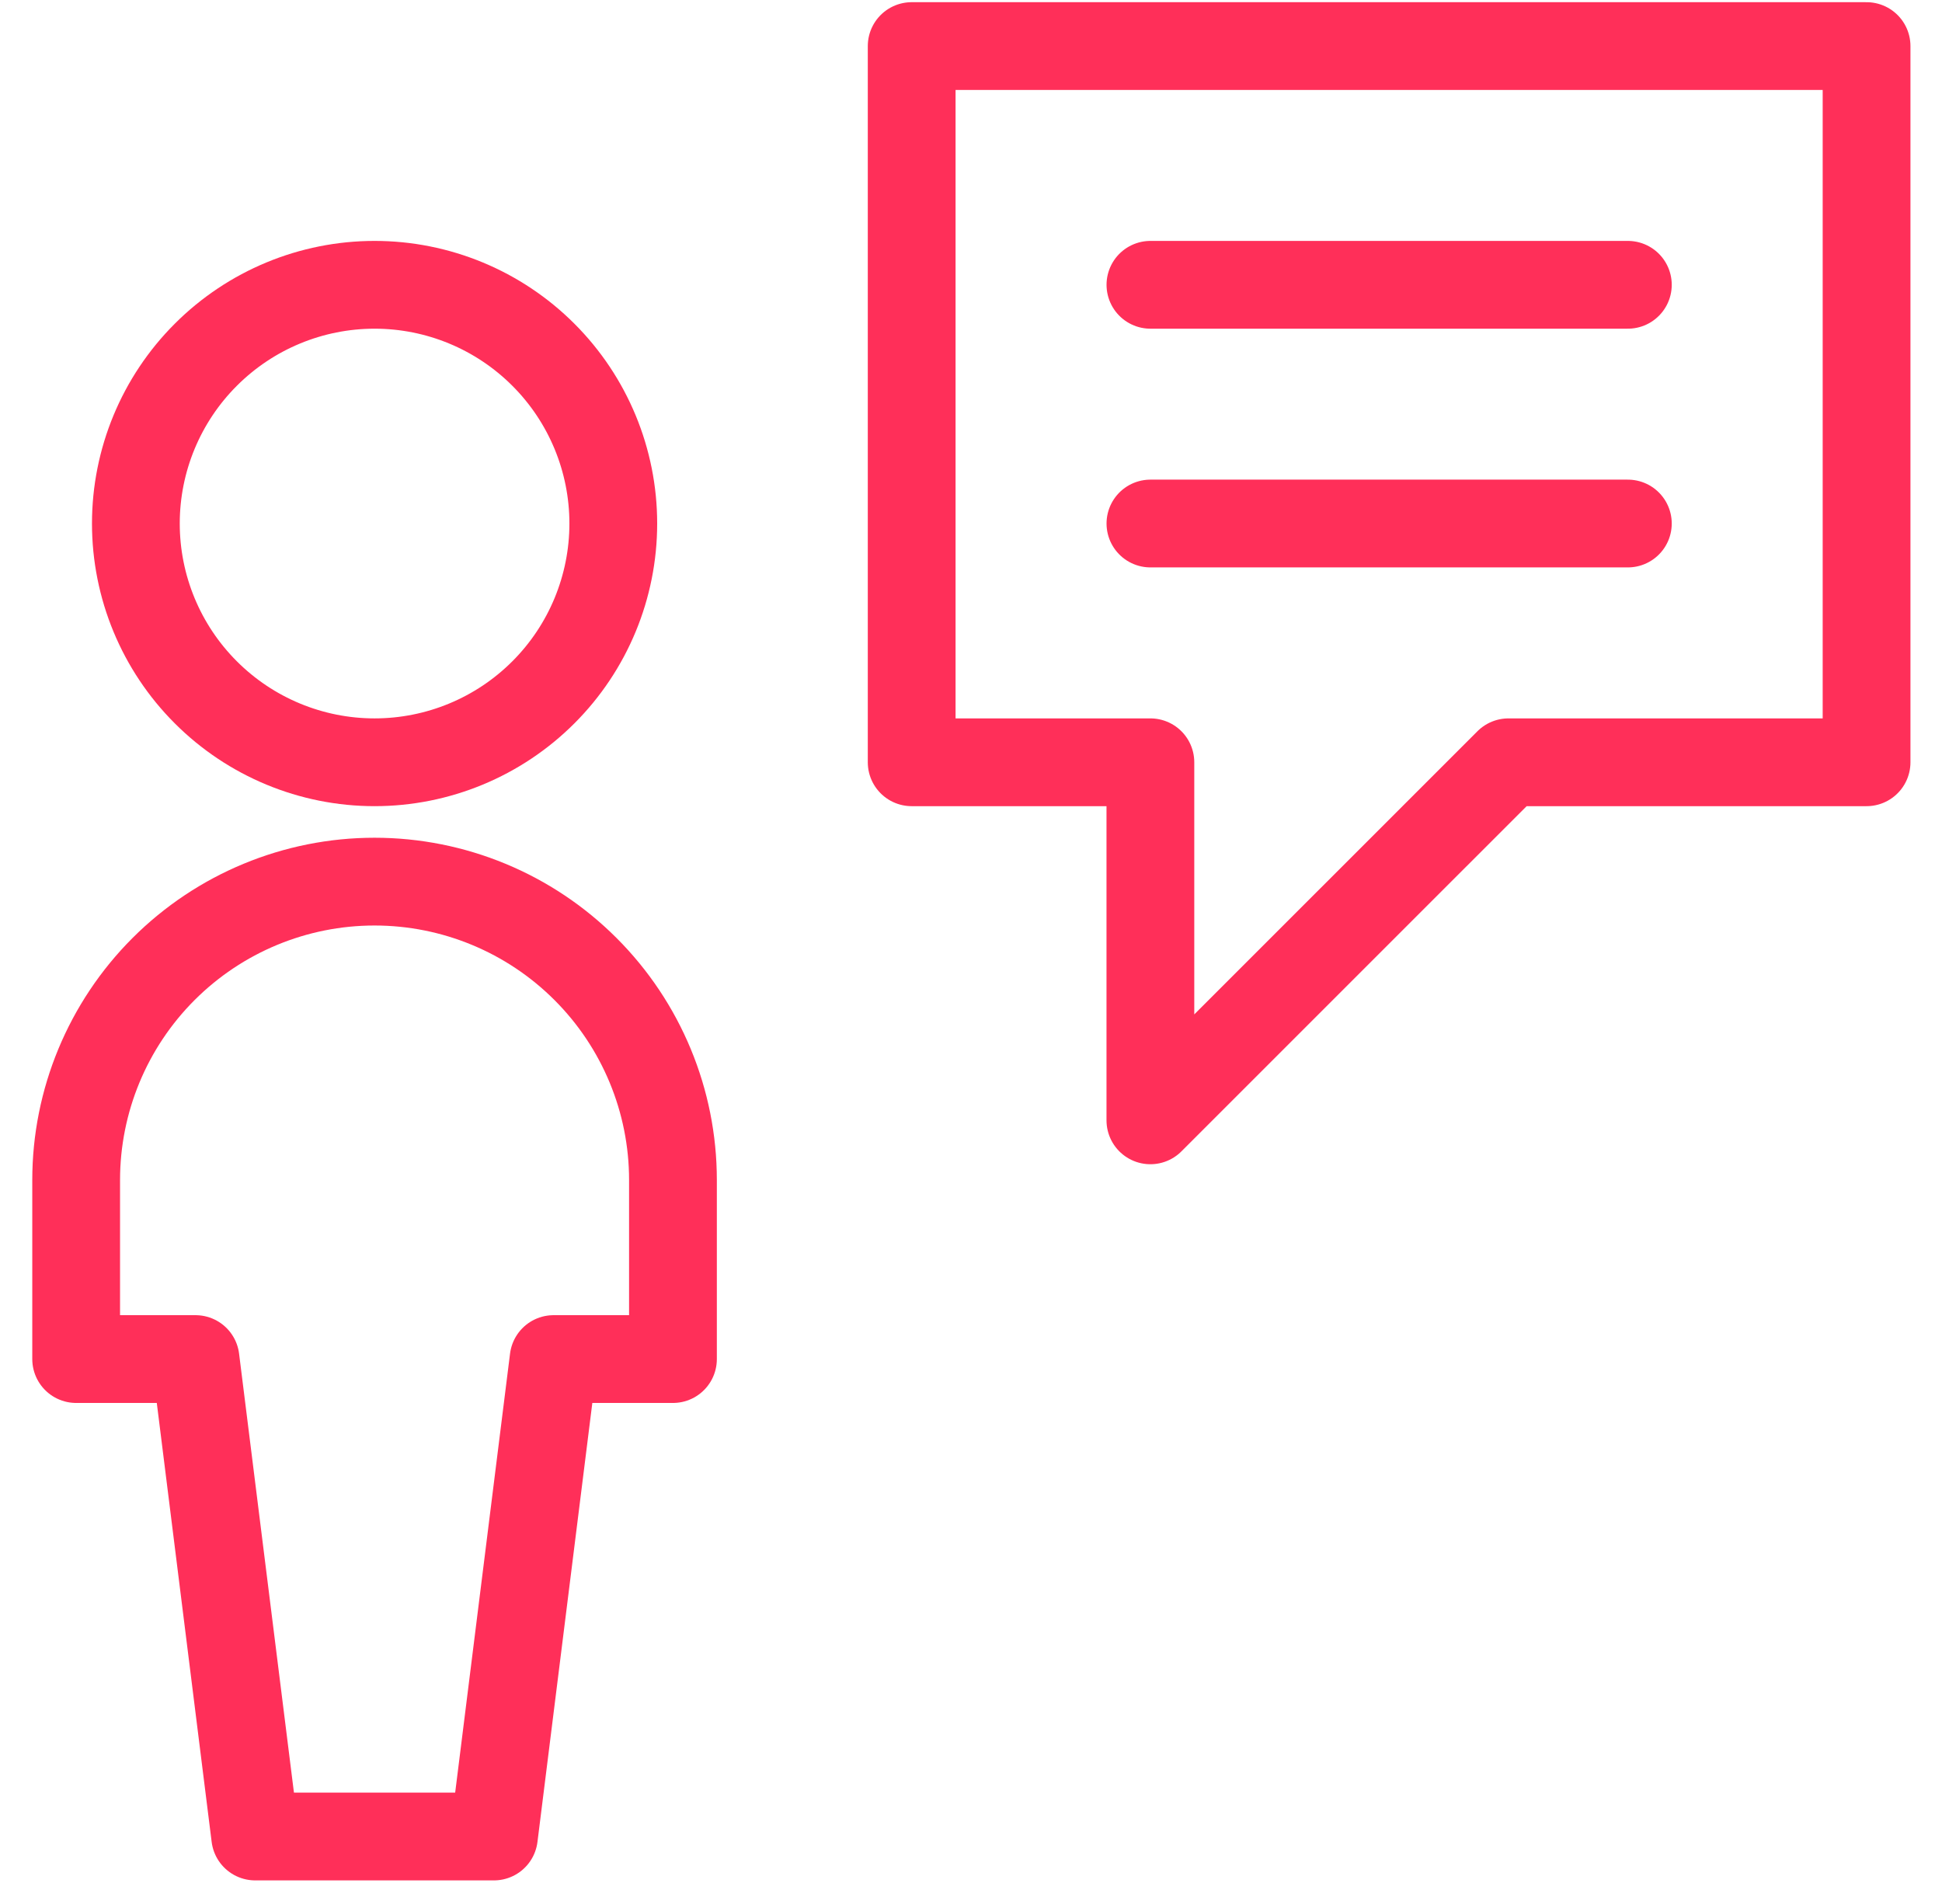 <?xml version="1.0" encoding="utf-8"?>
<svg xmlns="http://www.w3.org/2000/svg" width="51" height="50" viewBox="0 0 51 50" fill="none">
<g clip-path="url(#clip0_204_40)">
<path d="M23.942 20.018H30.211V29.421L39.615 20.018H49.019V1.21H23.942V20.018Z" stroke="#FF2F59" stroke-width="2.305" stroke-linecap="round" stroke-linejoin="round"/>
<path d="M30.212 7.479H42.75" stroke="#FF2F59" stroke-width="2.305" stroke-linecap="round" stroke-linejoin="round"/>
<path d="M30.212 13.748H42.75" stroke="#FF2F59" stroke-width="2.305" stroke-linecap="round" stroke-linejoin="round"/>
<path d="M3.568 13.748C3.568 15.411 4.229 17.006 5.405 18.181C6.58 19.357 8.175 20.018 9.837 20.018C11.5 20.018 13.095 19.357 14.27 18.181C15.446 17.006 16.106 15.411 16.106 13.748C16.106 12.086 15.446 10.491 14.27 9.316C13.095 8.14 11.5 7.479 9.837 7.479C8.175 7.479 6.58 8.14 5.405 9.316C4.229 10.491 3.568 12.086 3.568 13.748Z" stroke="#FF2F59" stroke-width="2.305" stroke-linecap="round" stroke-linejoin="round"/>
<path d="M17.673 35.69V30.989C17.673 28.91 16.847 26.917 15.377 25.448C13.908 23.978 11.915 23.152 9.836 23.152C7.758 23.152 5.765 23.978 4.295 25.448C2.826 26.917 2 28.91 2 30.989V35.69H5.135L6.702 48.228H12.971L14.538 35.69H17.673Z" stroke="#FF2F59" stroke-width="2.305" stroke-linecap="round" stroke-linejoin="round"/>
</g>
<defs>
<clipPath id="clip0_204_40">
<rect width="51" height="50" fill="white"/>
</clipPath>
</defs>
</svg>